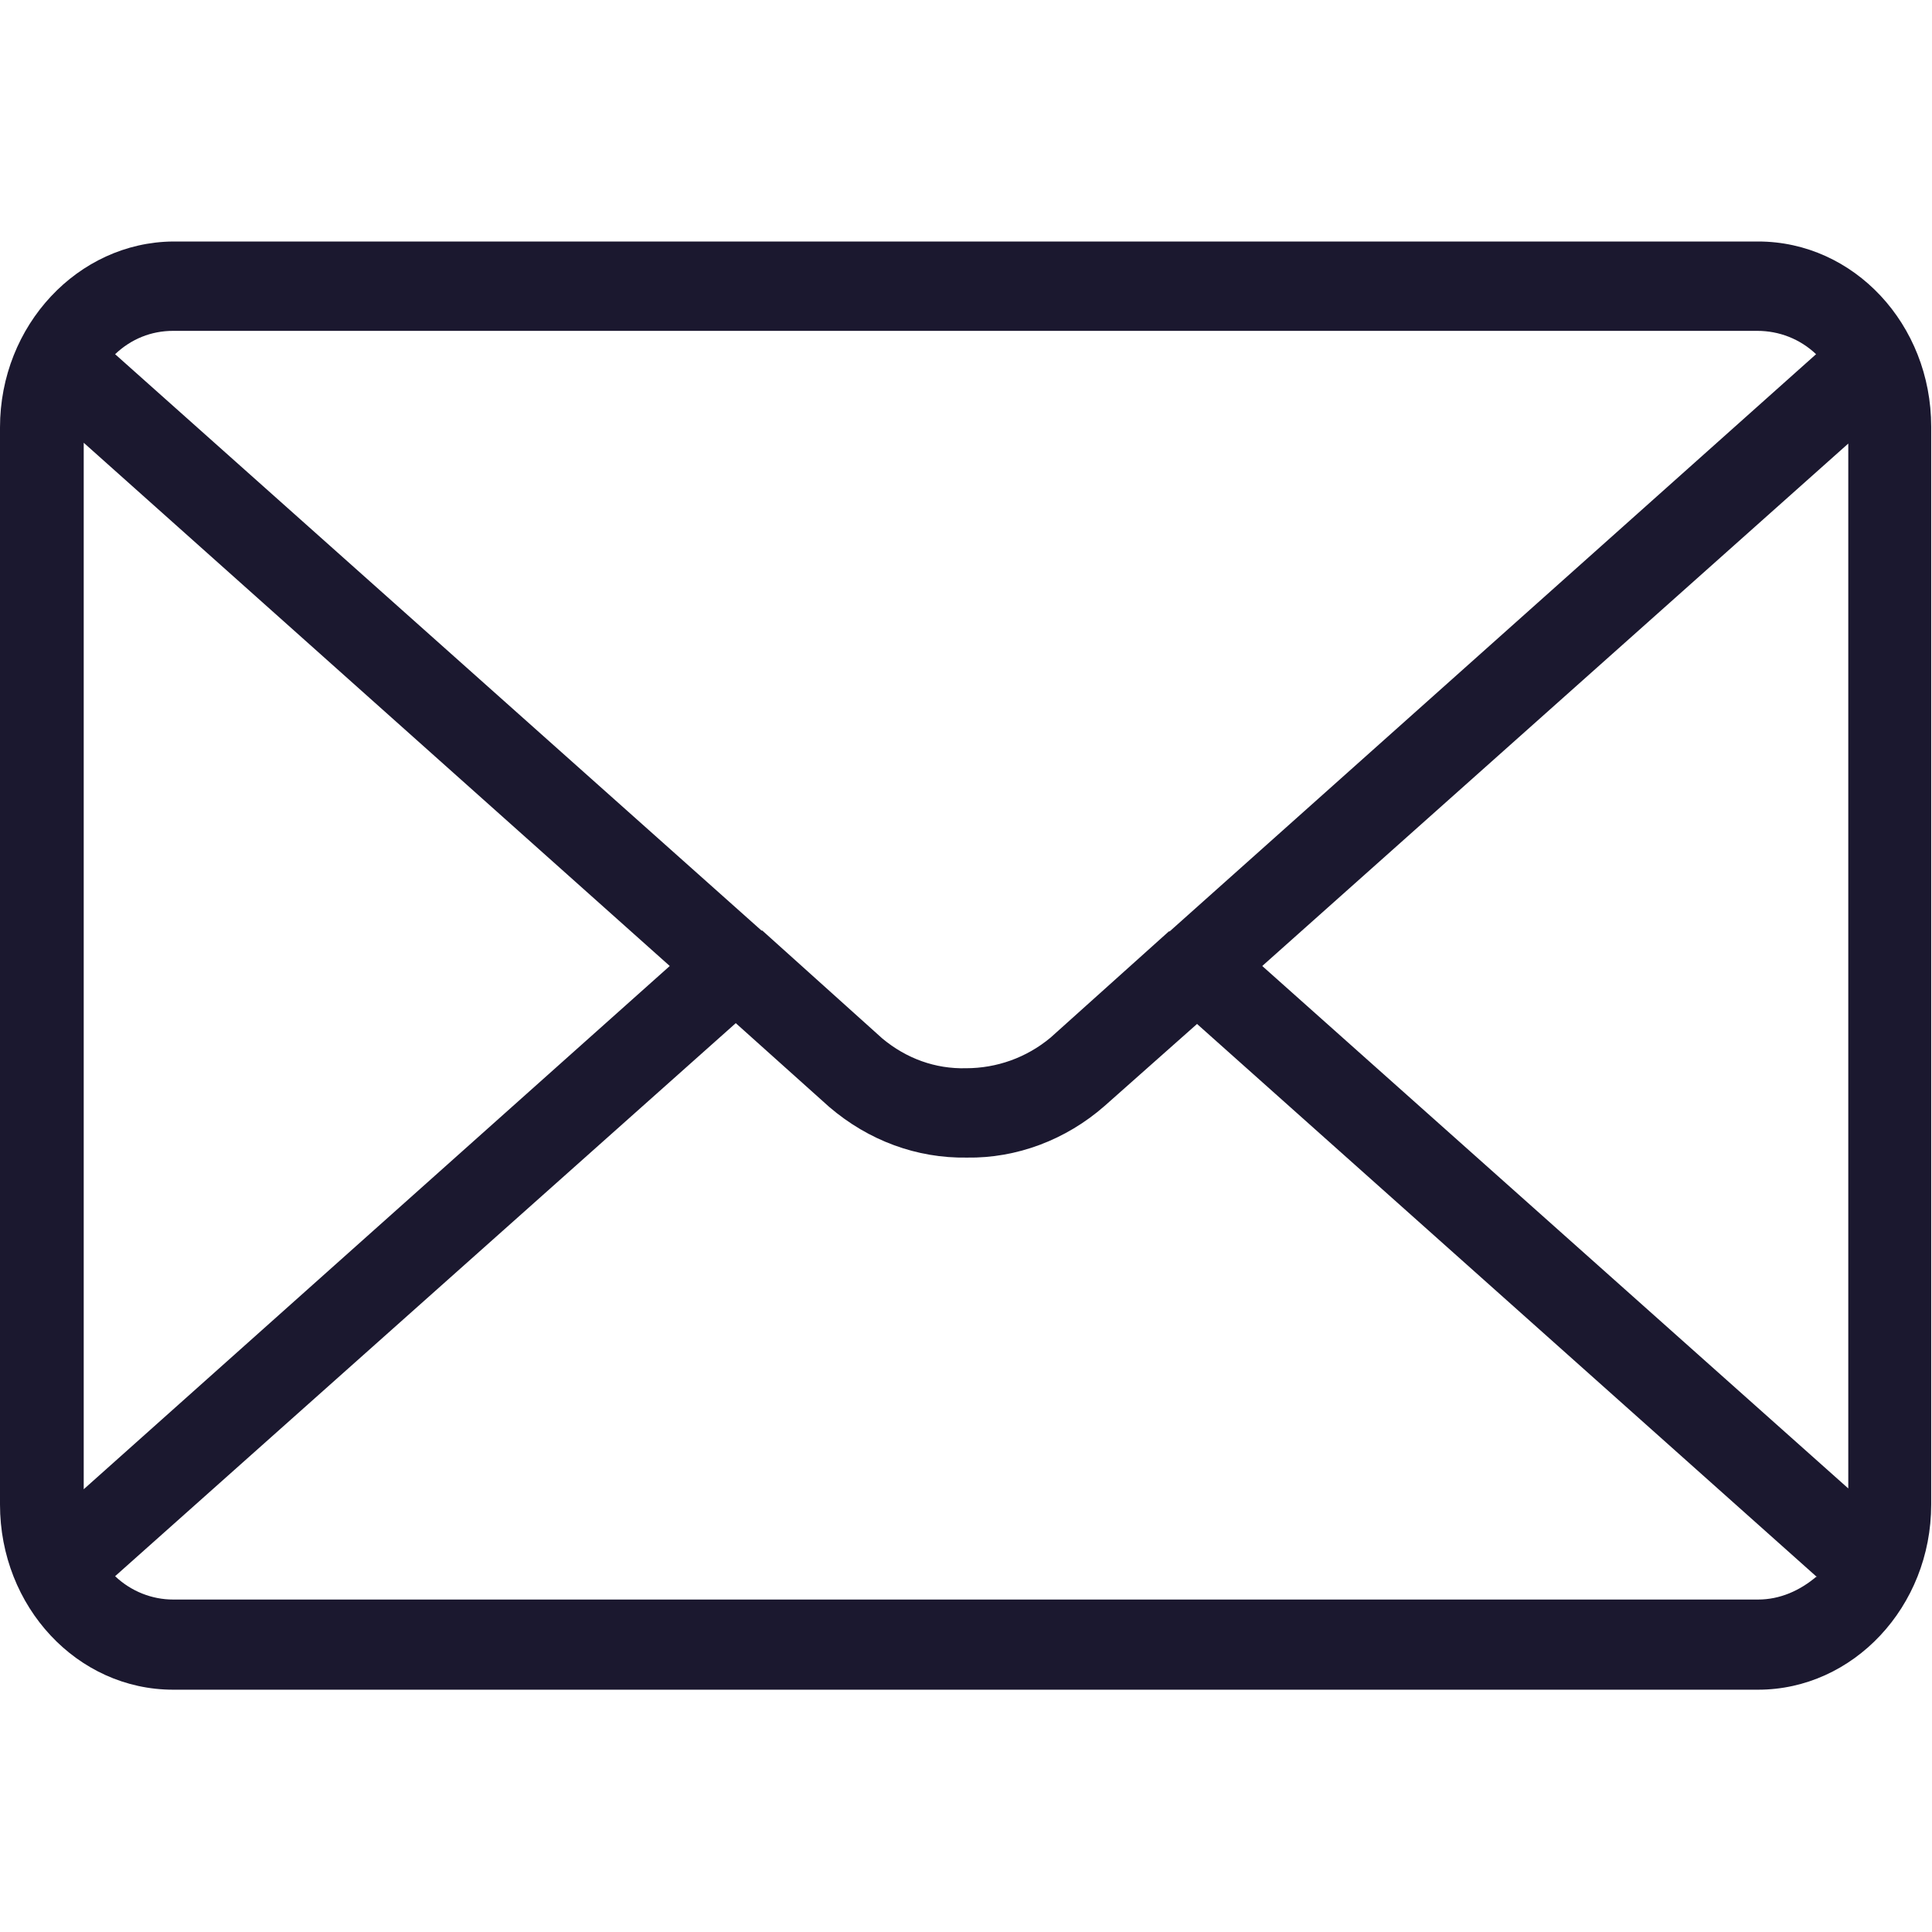 <?xml version="1.0" encoding="UTF-8"?>
<svg id="Layer_1" data-name="Layer 1" xmlns="http://www.w3.org/2000/svg" viewBox="0 0 24 24">
  <defs>
    <style>
      .cls-1 {
        fill: #1b182f;
        fill-rule: evenodd;
      }
    </style>
  </defs>
  <path id="Path_65" data-name="Path 65" class="cls-1" d="M2.15,3h19.69c1.19,0,2.15,1.03,2.15,2.3v13.39c0,1.27-.97,2.3-2.15,2.3H2.15c-1.19,0-2.15-1.03-2.15-2.3V5.31c0-1.27.97-2.3,2.15-2.31M22.57,19.59l-7.7-6.87-1.15,1.02c-.48.42-1.09.65-1.71.64-.62.01-1.22-.21-1.71-.63l-1.16-1.04-7.71,6.87c.2.19.46.29.72.29h19.69c.27,0,.52-.11.73-.29h0ZM1.04,18.5l7.28-6.5L1.04,5.5v12.99ZM1.43,4.4l8.03,7.16h.01s1.49,1.34,1.49,1.34c.3.25.66.38,1.04.37.38,0,.75-.13,1.05-.38l1.47-1.32h.01s8.03-7.17,8.03-7.17c-.2-.19-.46-.29-.73-.29H2.15c-.27,0-.52.1-.72.29ZM22.96,5.51l-7.28,6.49,7.28,6.49V5.51h0Z"/>
</svg>